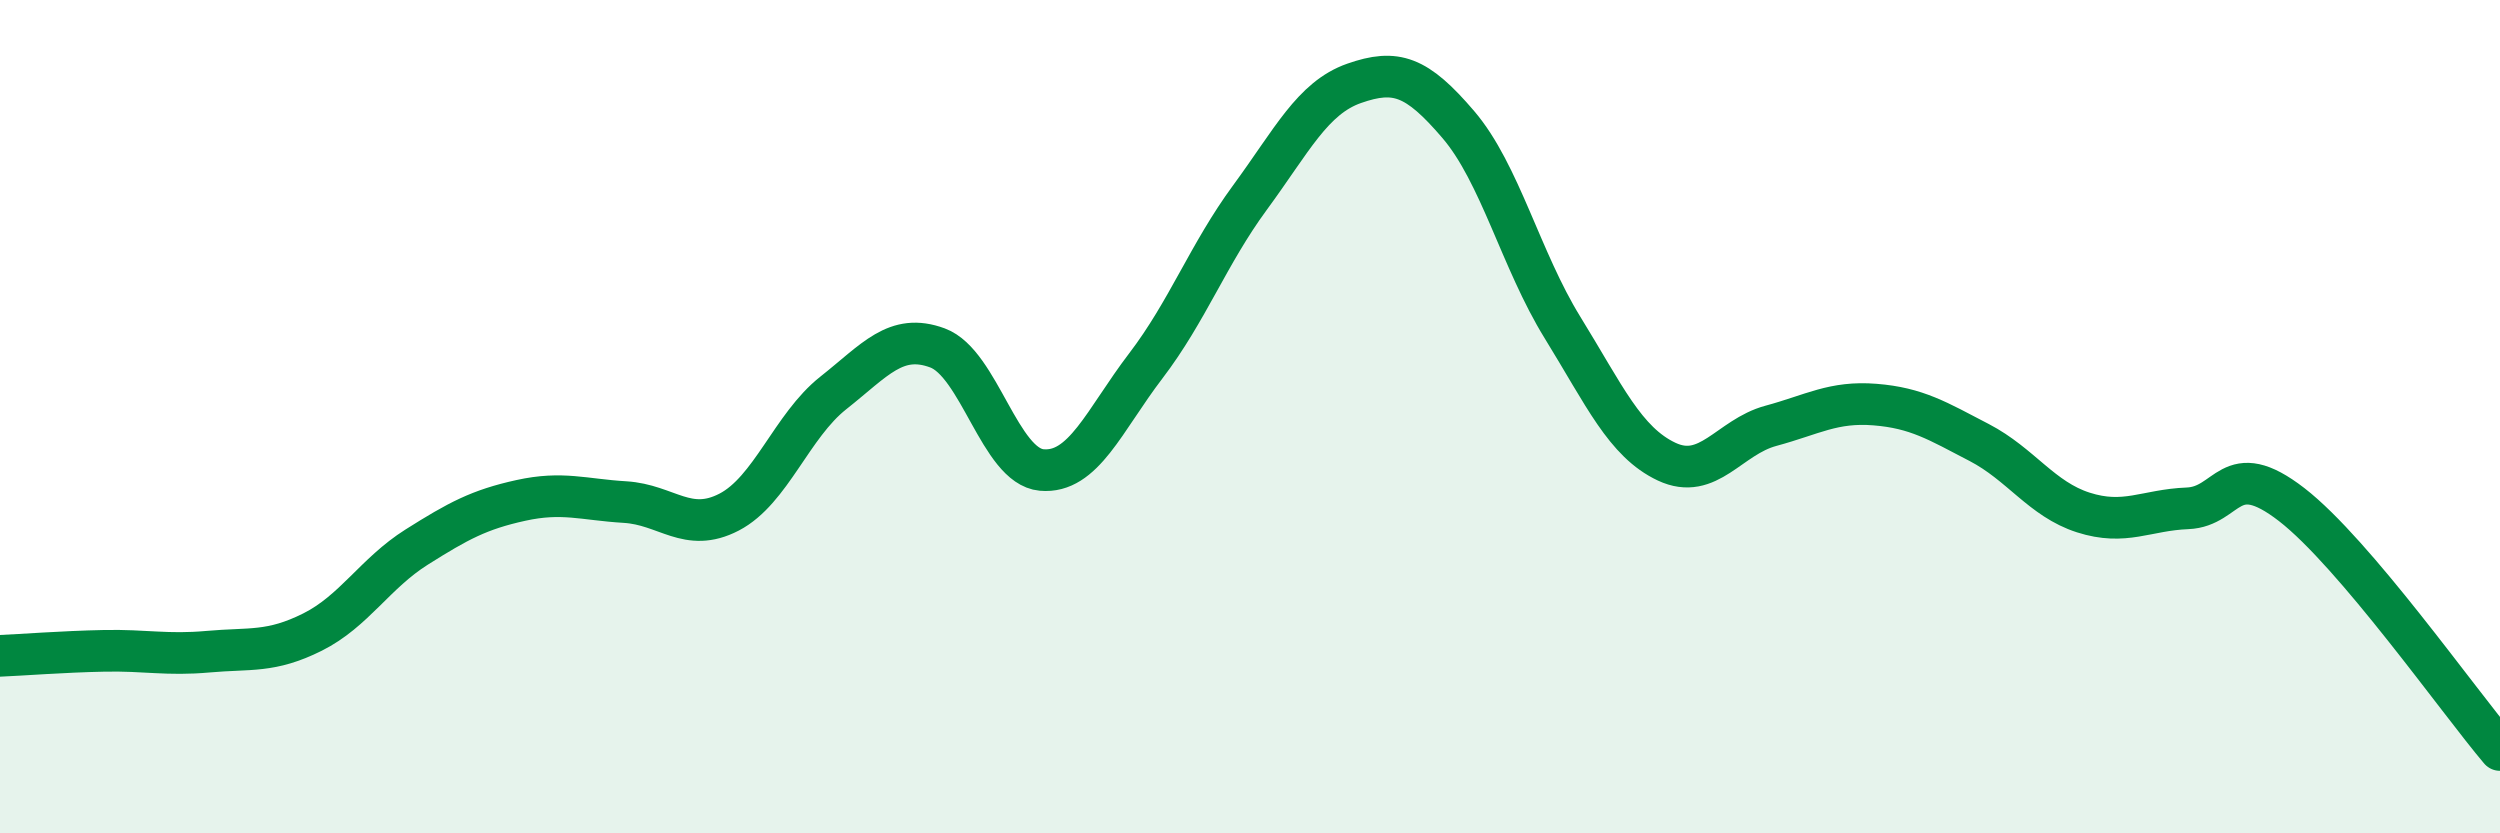 
    <svg width="60" height="20" viewBox="0 0 60 20" xmlns="http://www.w3.org/2000/svg">
      <path
        d="M 0,15.74 C 0.5,15.72 1.5,15.64 2.5,15.62 C 3.5,15.6 4,15.73 5,15.64 C 6,15.55 6.5,15.67 7.5,15.17 C 8.5,14.67 9,13.76 10,13.13 C 11,12.5 11.5,12.23 12.5,12.01 C 13.5,11.79 14,11.99 15,12.05 C 16,12.11 16.5,12.81 17.5,12.29 C 18.5,11.77 19,10.22 20,9.43 C 21,8.64 21.5,7.98 22.5,8.35 C 23.5,8.72 24,11.19 25,11.28 C 26,11.37 26.5,10.09 27.5,8.78 C 28.5,7.47 29,6.1 30,4.74 C 31,3.38 31.5,2.35 32.5,2 C 33.5,1.65 34,1.82 35,2.99 C 36,4.16 36.5,6.24 37.5,7.86 C 38.5,9.48 39,10.61 40,11.08 C 41,11.55 41.5,10.49 42.5,10.22 C 43.5,9.95 44,9.63 45,9.71 C 46,9.79 46.5,10.1 47.5,10.62 C 48.5,11.14 49,11.98 50,12.3 C 51,12.62 51.5,12.24 52.5,12.2 C 53.5,12.16 53.5,10.95 55,12.11 C 56.5,13.27 59,16.82 60,18L60 20L0 20Z"
        fill="#008740"
        opacity="0.1"
        stroke-linecap="round"
        stroke-linejoin="round"
      />
      <path
        d="M 0,15.74 C 0.5,15.72 1.5,15.64 2.5,15.62 C 3.5,15.6 4,15.73 5,15.64 C 6,15.55 6.5,15.67 7.5,15.17 C 8.5,14.67 9,13.76 10,13.13 C 11,12.5 11.5,12.23 12.5,12.01 C 13.5,11.79 14,11.99 15,12.05 C 16,12.11 16.5,12.81 17.5,12.29 C 18.5,11.77 19,10.22 20,9.43 C 21,8.64 21.5,7.98 22.5,8.35 C 23.5,8.72 24,11.19 25,11.28 C 26,11.37 26.5,10.09 27.5,8.78 C 28.5,7.47 29,6.1 30,4.74 C 31,3.38 31.5,2.35 32.5,2 C 33.5,1.65 34,1.82 35,2.99 C 36,4.16 36.5,6.24 37.5,7.86 C 38.5,9.48 39,10.61 40,11.08 C 41,11.55 41.5,10.49 42.5,10.22 C 43.5,9.95 44,9.63 45,9.71 C 46,9.79 46.5,10.1 47.5,10.62 C 48.5,11.14 49,11.98 50,12.3 C 51,12.62 51.5,12.24 52.5,12.2 C 53.5,12.16 53.5,10.95 55,12.11 C 56.5,13.27 59,16.82 60,18"
        stroke="#008740"
        stroke-width="1"
        fill="none"
        stroke-linecap="round"
        stroke-linejoin="round"
      />
    </svg>
  